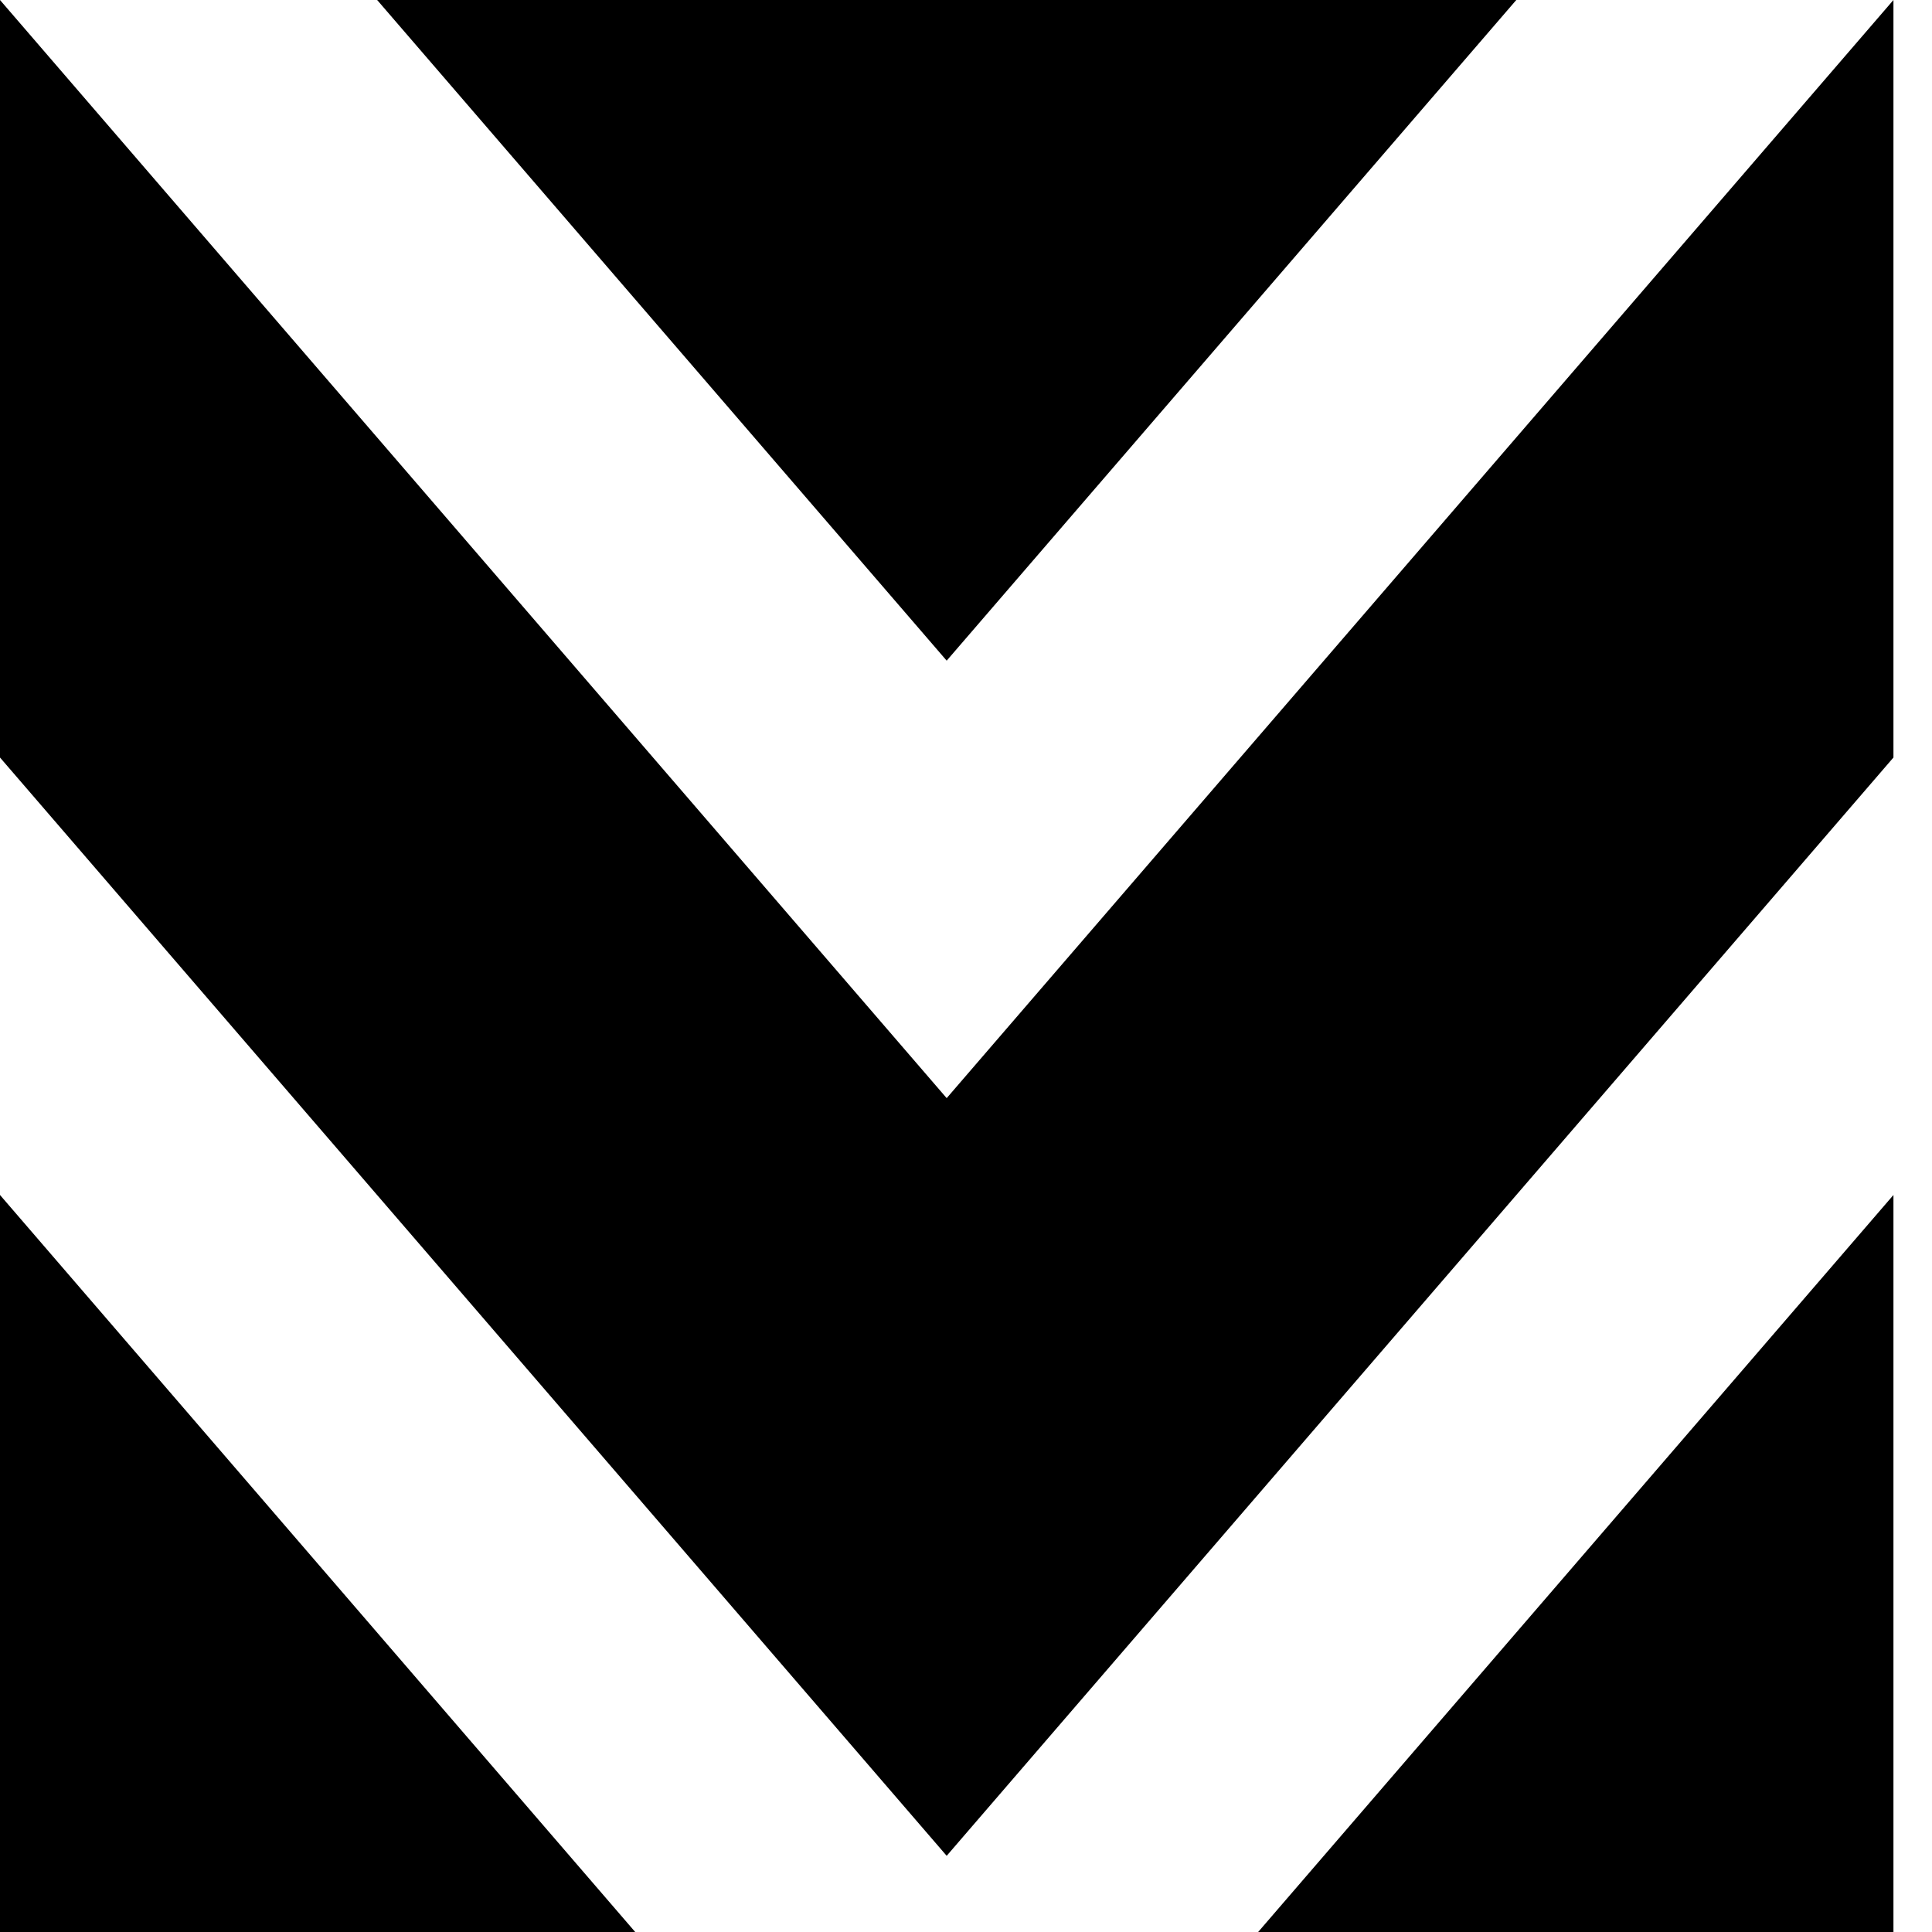 <svg width="23" height="23" viewBox="0 0 23 23" fill="none" xmlns="http://www.w3.org/2000/svg">
<path d="M11.27 13.073L0 0V9.018L11.27 22.093L22.541 9.018V0L11.27 13.073Z" fill="black"/>
<path d="M18.051 0H11.27H4.49L11.27 7.865L18.051 0Z" fill="black"/>
<path d="M22.541 23V14.226L14.978 23H22.541Z" fill="black"/>
<path d="M0 23H7.562L0 14.226V23Z" fill="black"/>
</svg>
